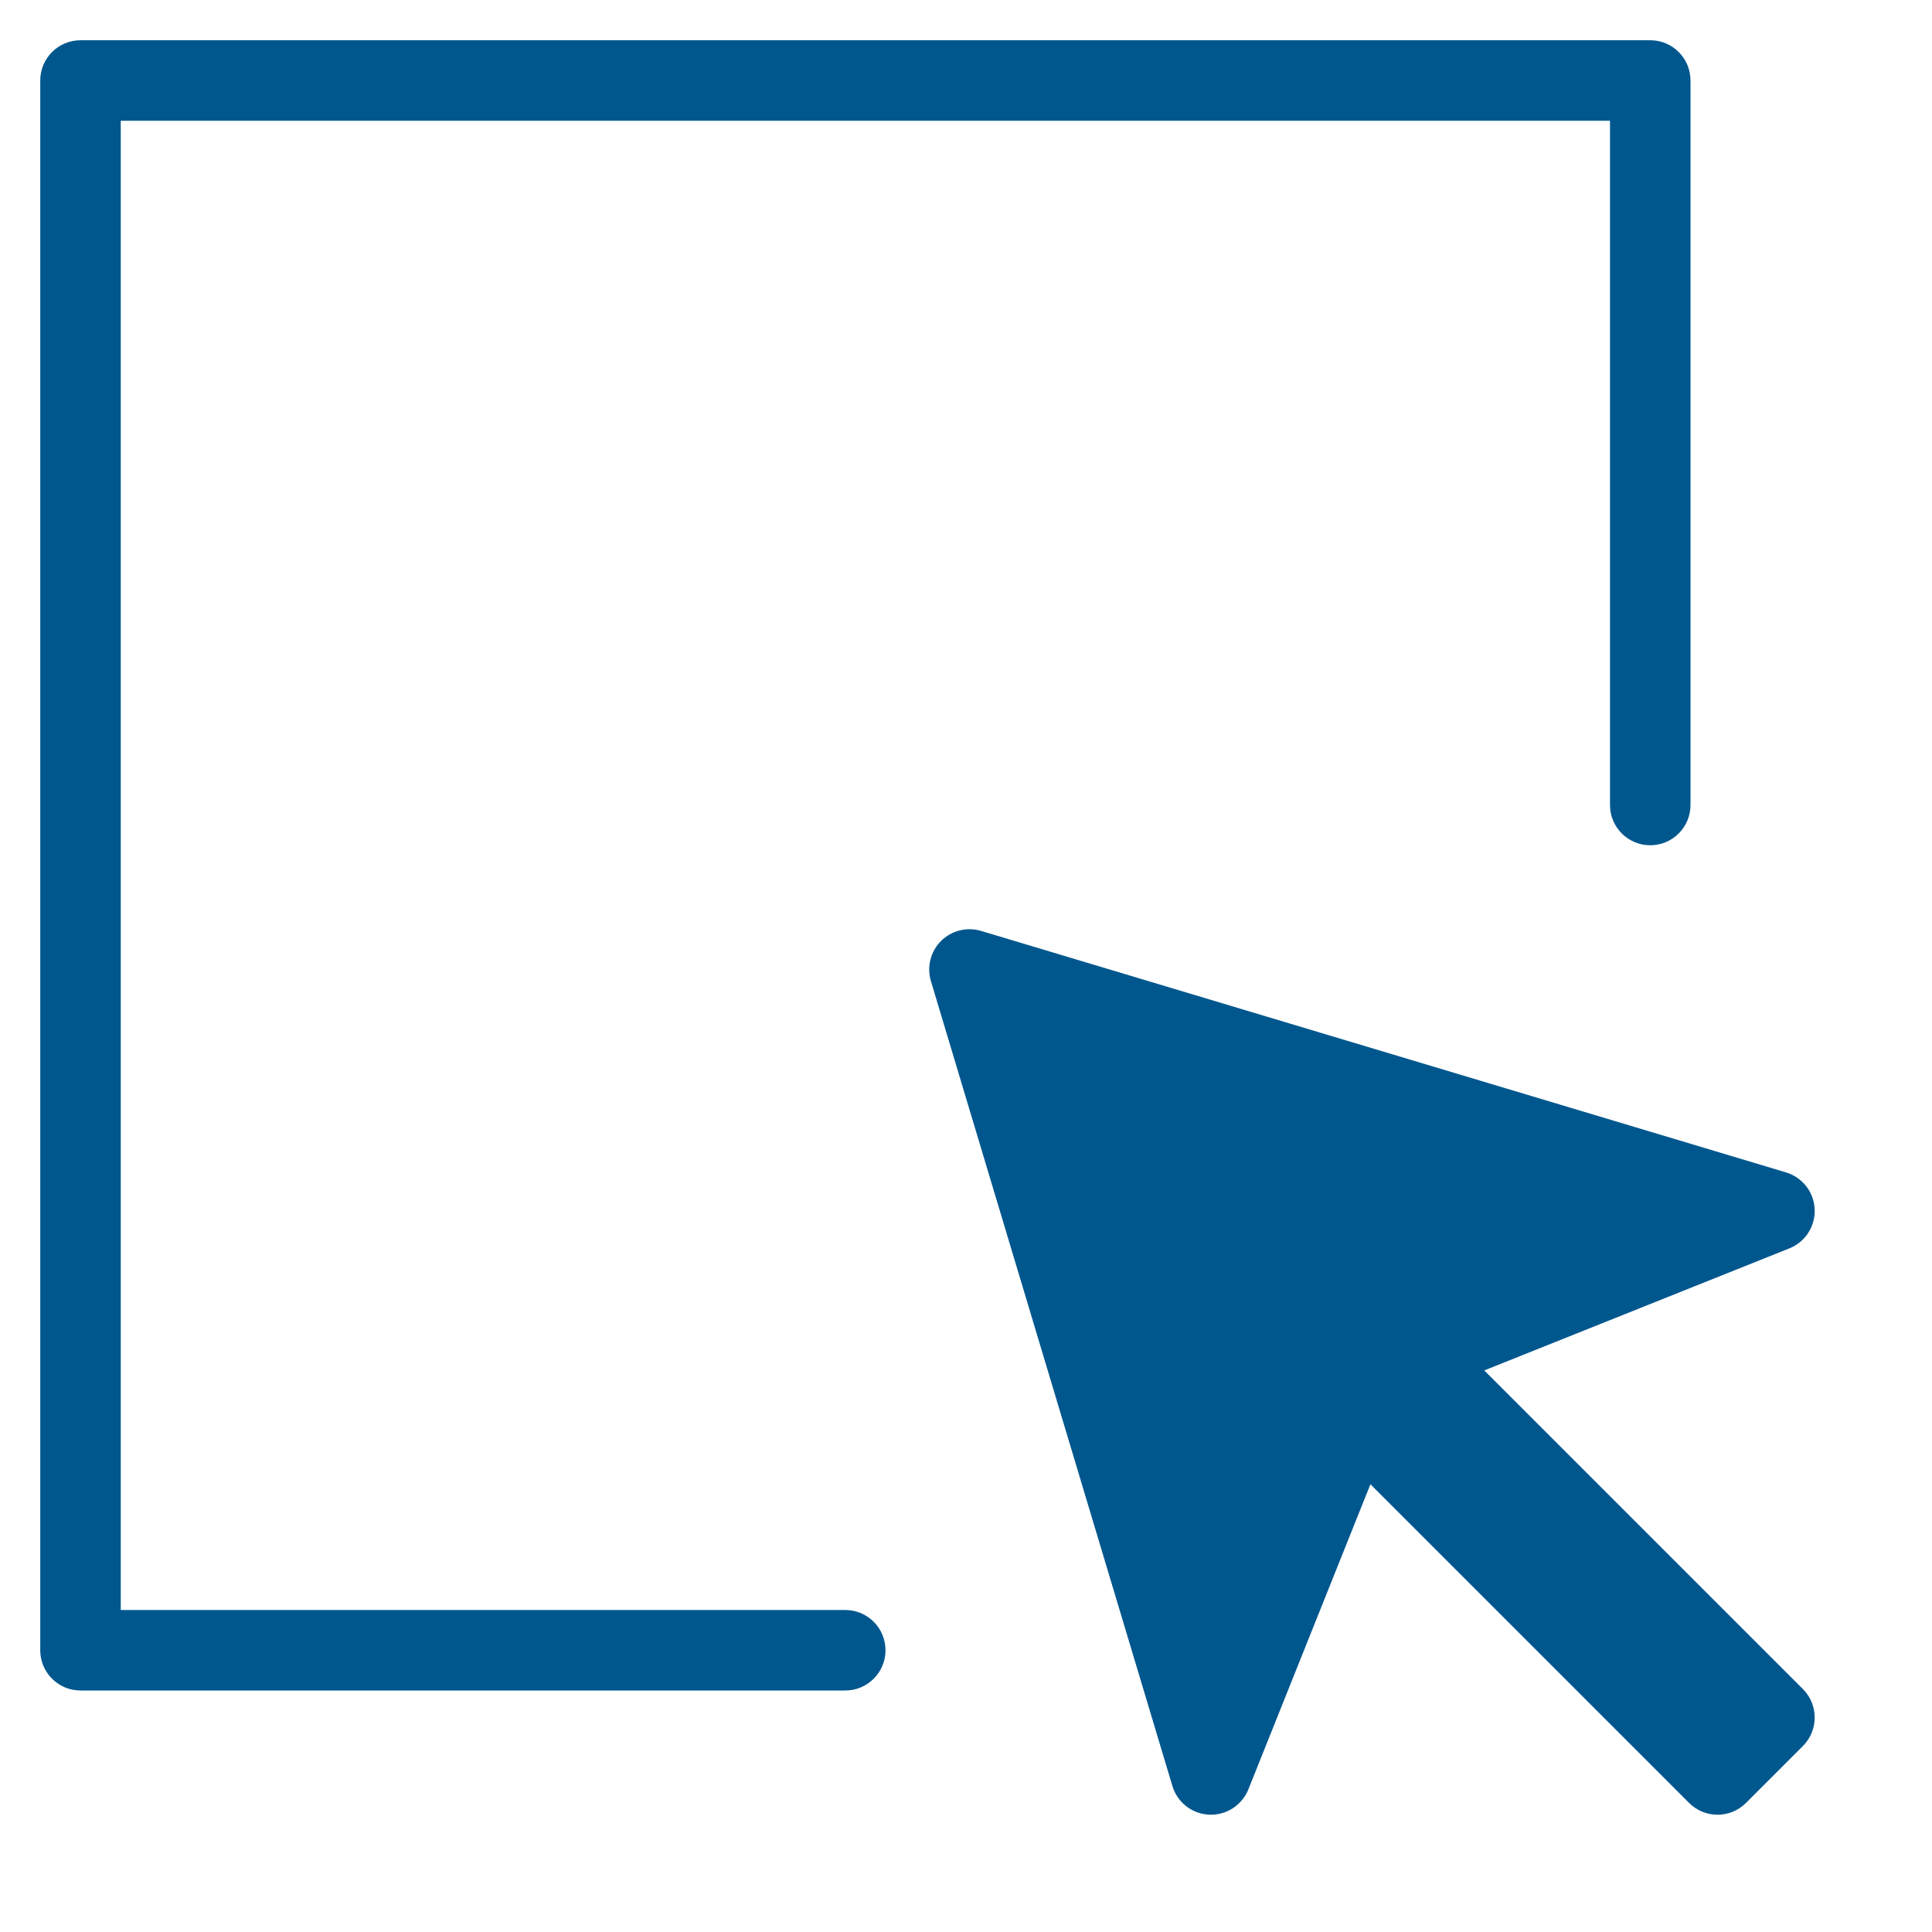 <svg xmlns="http://www.w3.org/2000/svg" xmlns:xlink="http://www.w3.org/1999/xlink" x="0px" y="0px" width="48px" height="48px" viewBox="0 0 48 48"><g >
<path data-color="color-2" fill="#00578e" d="M21,42H2c-0.553,0-1-0.448-1-1V2c0-0.552,0.447-1,1-1h39c0.553,0,1,0.448,1,1v18
	c0,0.552-0.447,1-1,1s-1-0.448-1-1V3H3v37h18c0.553,0,1,0.448,1,1S21.553,42,21,42z"/>
<path fill="#00578e" d="M44.793,41.965l-7.917-7.917l7.581-3.033c0.396-0.158,0.646-0.548,0.628-0.973s-0.305-0.791-0.712-0.914
	l-20-6c-0.353-0.105-0.733-0.009-0.994,0.251c-0.26,0.26-0.356,0.642-0.251,0.994l6,20c0.122,0.408,0.488,0.693,0.913,0.712
	c0.016,0,0.03,0.001,0.045,0.001c0.407,0,0.776-0.248,0.929-0.628l3.033-7.582l7.917,7.917c0.391,0.391,1.024,0.391,1.414,0
	l1.414-1.414C45.183,42.988,45.183,42.355,44.793,41.965z"/>
</g></svg>